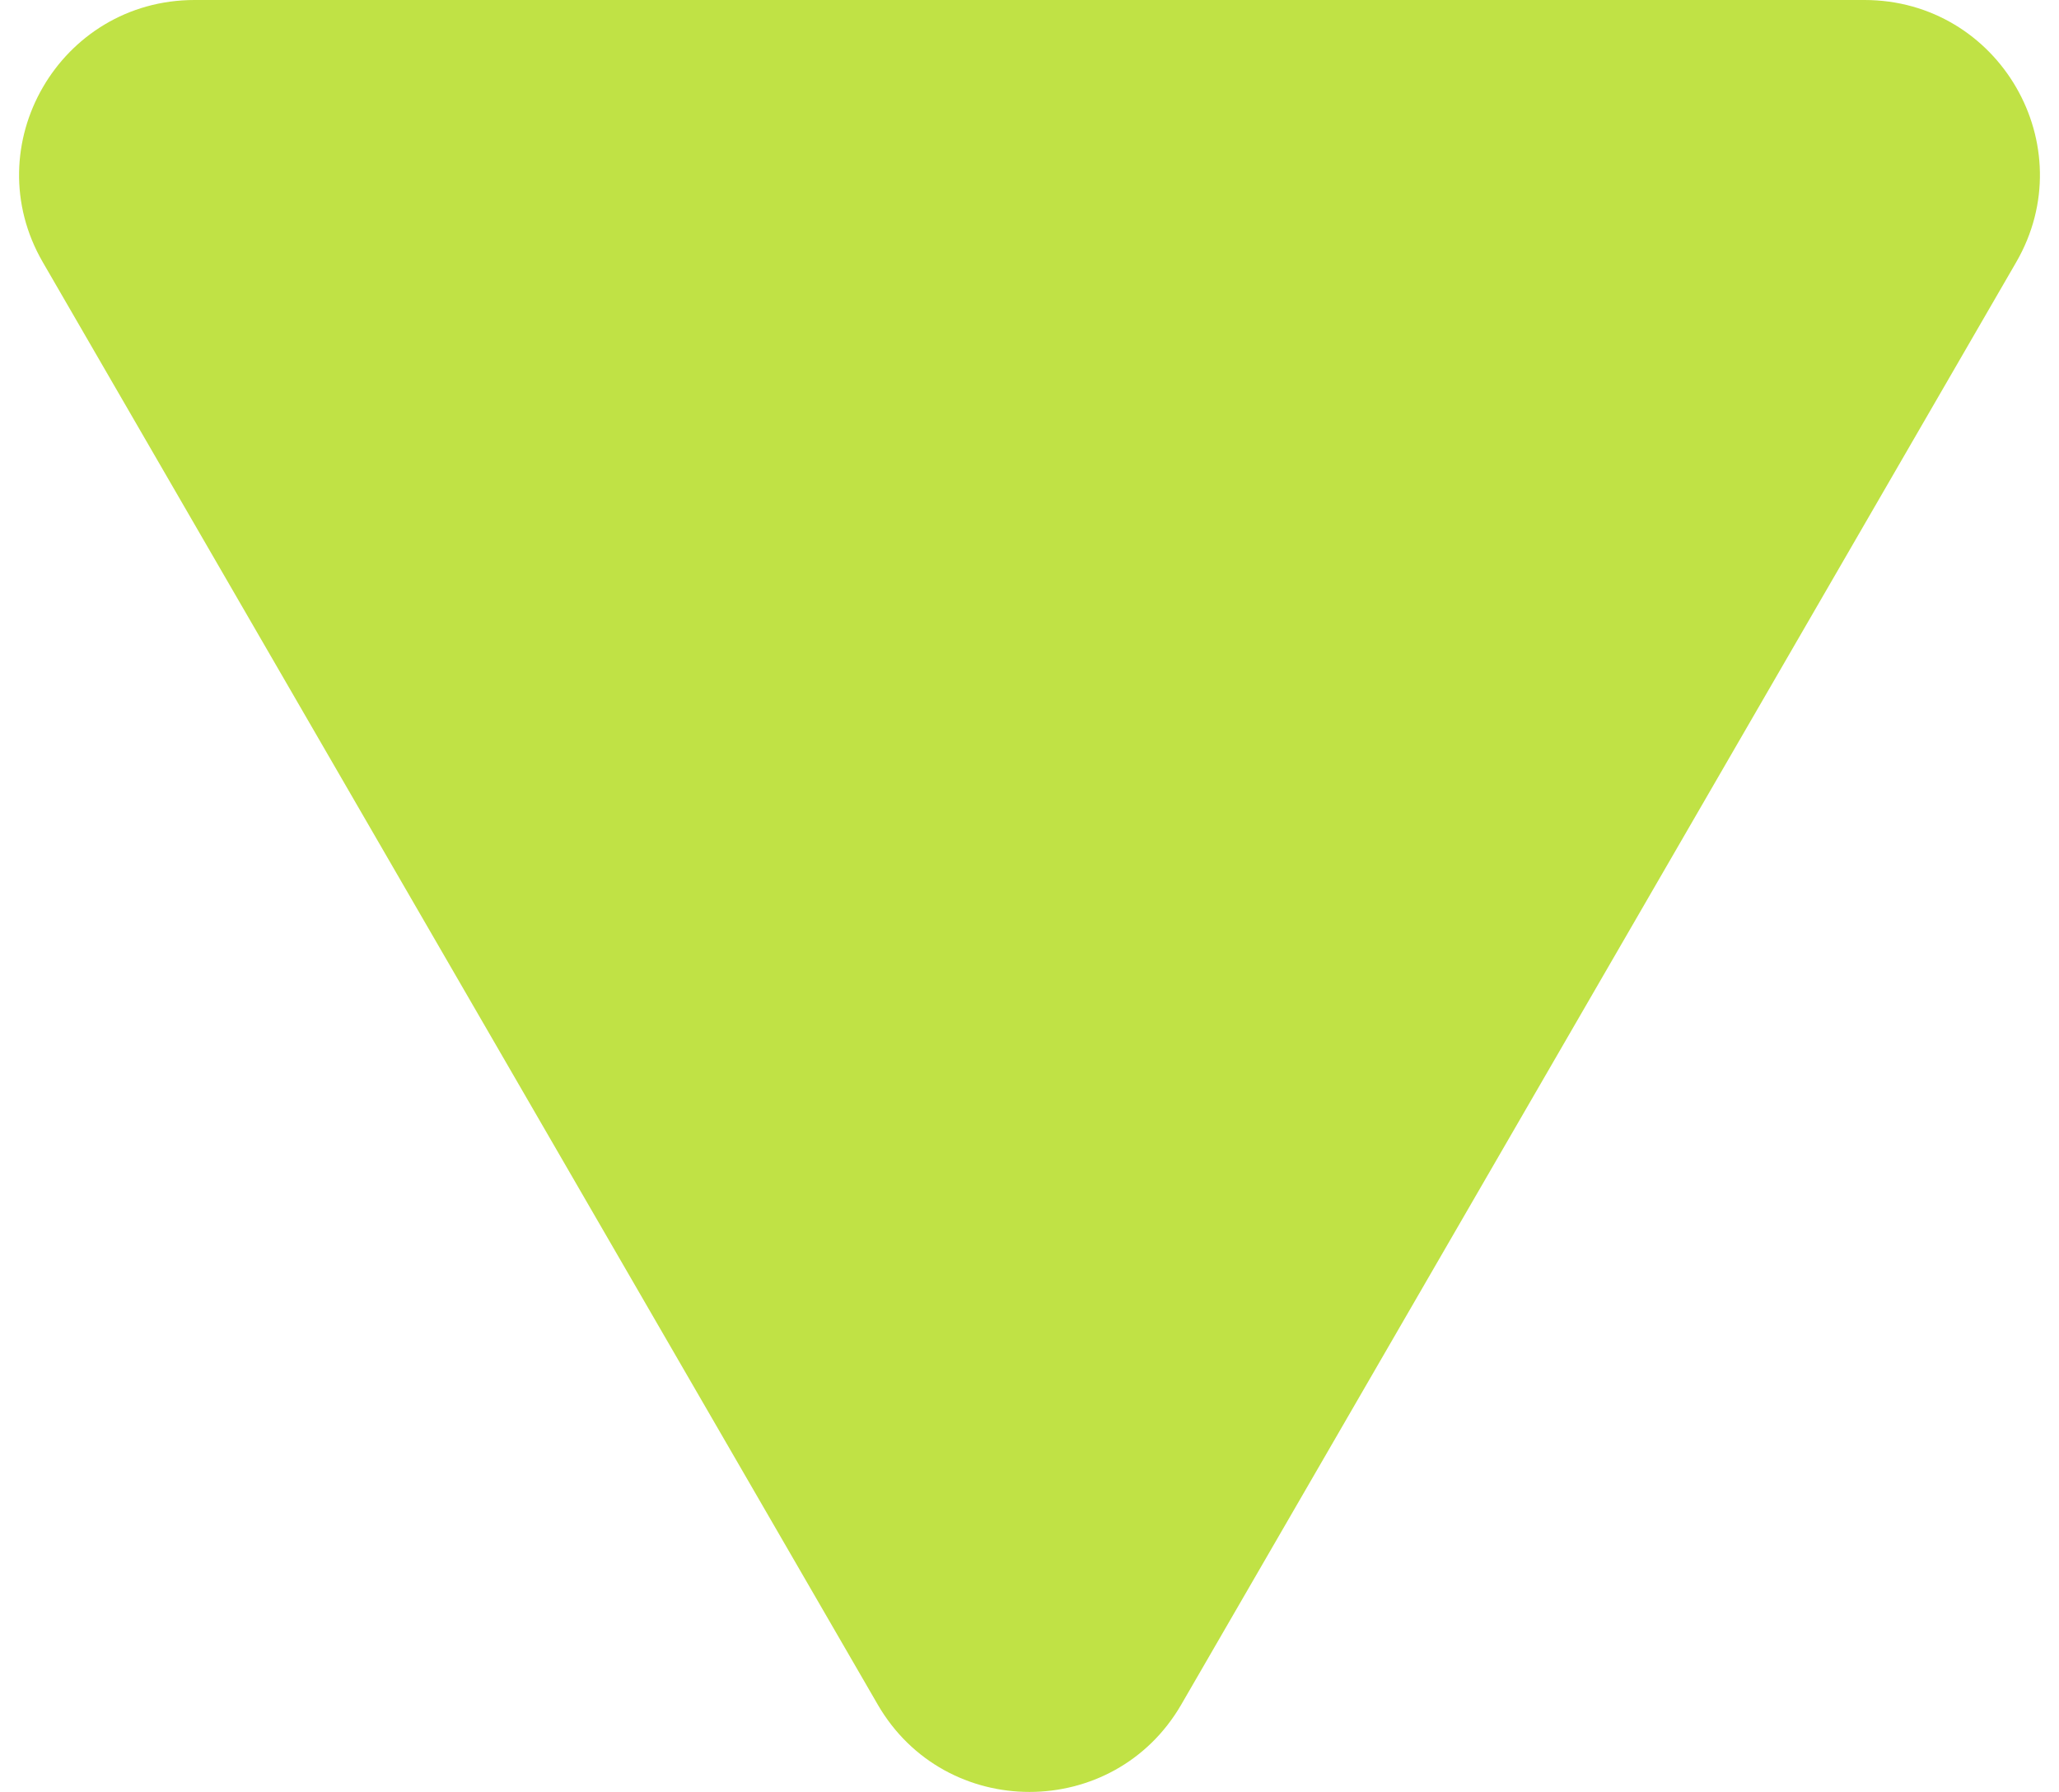 <svg xmlns="http://www.w3.org/2000/svg" width="54" height="47" viewBox="0 0 54 47" fill="none">
  <path d="M30.981 44.707C29.212 47.764 24.788 47.764 23.019 44.707L1.123 6.878C-0.647 3.821 1.565 4.12734e-06 5.104 3.81875e-06L48.896 0C52.435 -3.08586e-07 54.647 3.821 52.877 6.878L30.981 44.707Z" fill="#C0E245" />
</svg>